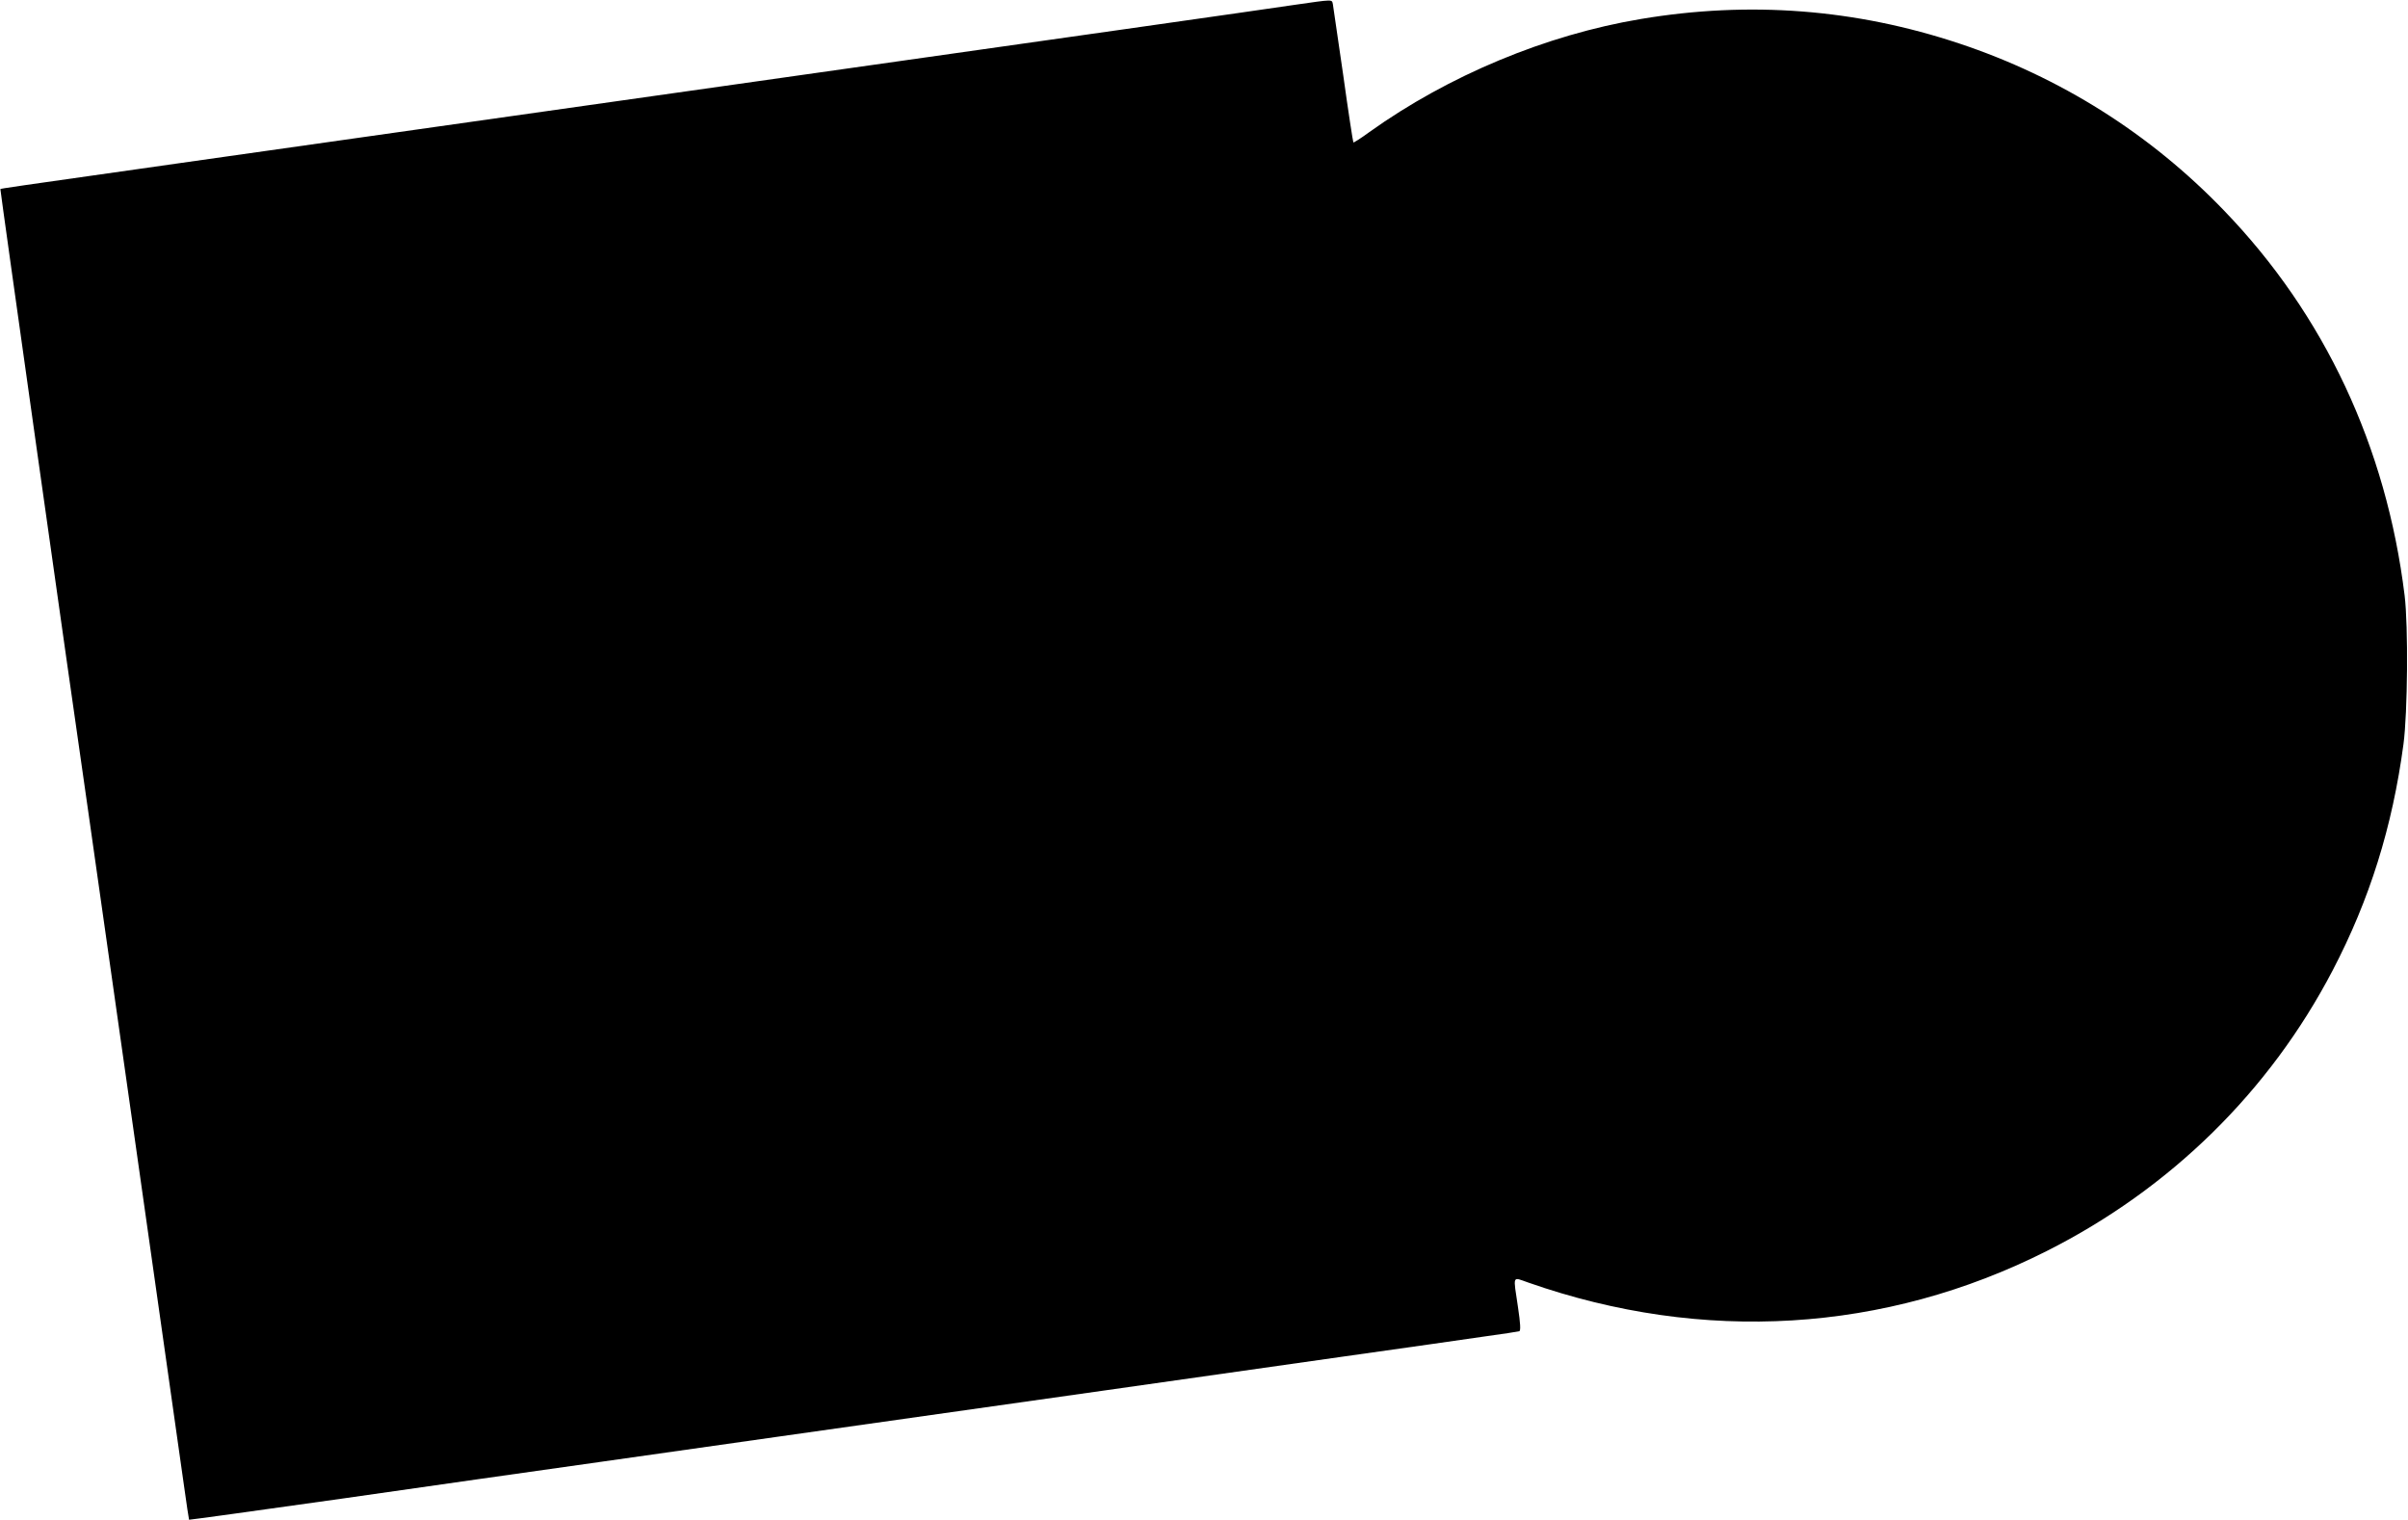 <?xml version="1.0" standalone="no"?>
<!DOCTYPE svg PUBLIC "-//W3C//DTD SVG 20010904//EN"
 "http://www.w3.org/TR/2001/REC-SVG-20010904/DTD/svg10.dtd">
<svg version="1.0" xmlns="http://www.w3.org/2000/svg"
 width="1280pt" height="808pt" viewBox="0 0 1280 808"
 preserveAspectRatio="xMidYMid meet">
<g transform="translate(0,808) scale(0.1,-0.1)"
fill="#000000" stroke="none">
<path d="M6880 8054 c-194 -29 -1251 -179 -2840 -404 -624 -88 -1450 -205
-1835 -260 -385 -55 -956 -136 -1270 -180 -882 -125 -930 -132 -933 -135 -2
-2 366 -2610 468 -3315 21 -144 463 -3260 507 -3570 14 -102 27 -186 28 -188
1 -1 366 49 811 112 445 64 1066 152 1379 196 544 77 1111 158 2675 379 388
55 962 137 1275 181 314 44 649 92 745 106 96 13 180 26 186 28 8 3 6 41 -7
128 -26 175 -32 161 54 131 929 -326 1897 -267 2758 168 656 331 1182 847
1518 1490 197 377 318 763 377 1204 22 166 26 626 6 790 -97 790 -426 1493
-961 2047 -392 407 -869 708 -1407 887 -550 183 -1114 227 -1692 130 -503 -84
-1022 -300 -1443 -601 -45 -33 -83 -57 -85 -55 -2 2 -27 163 -54 358 -28 195
-53 364 -55 377 -6 26 5 26 -205 -4z"/>
</g>
</svg>
